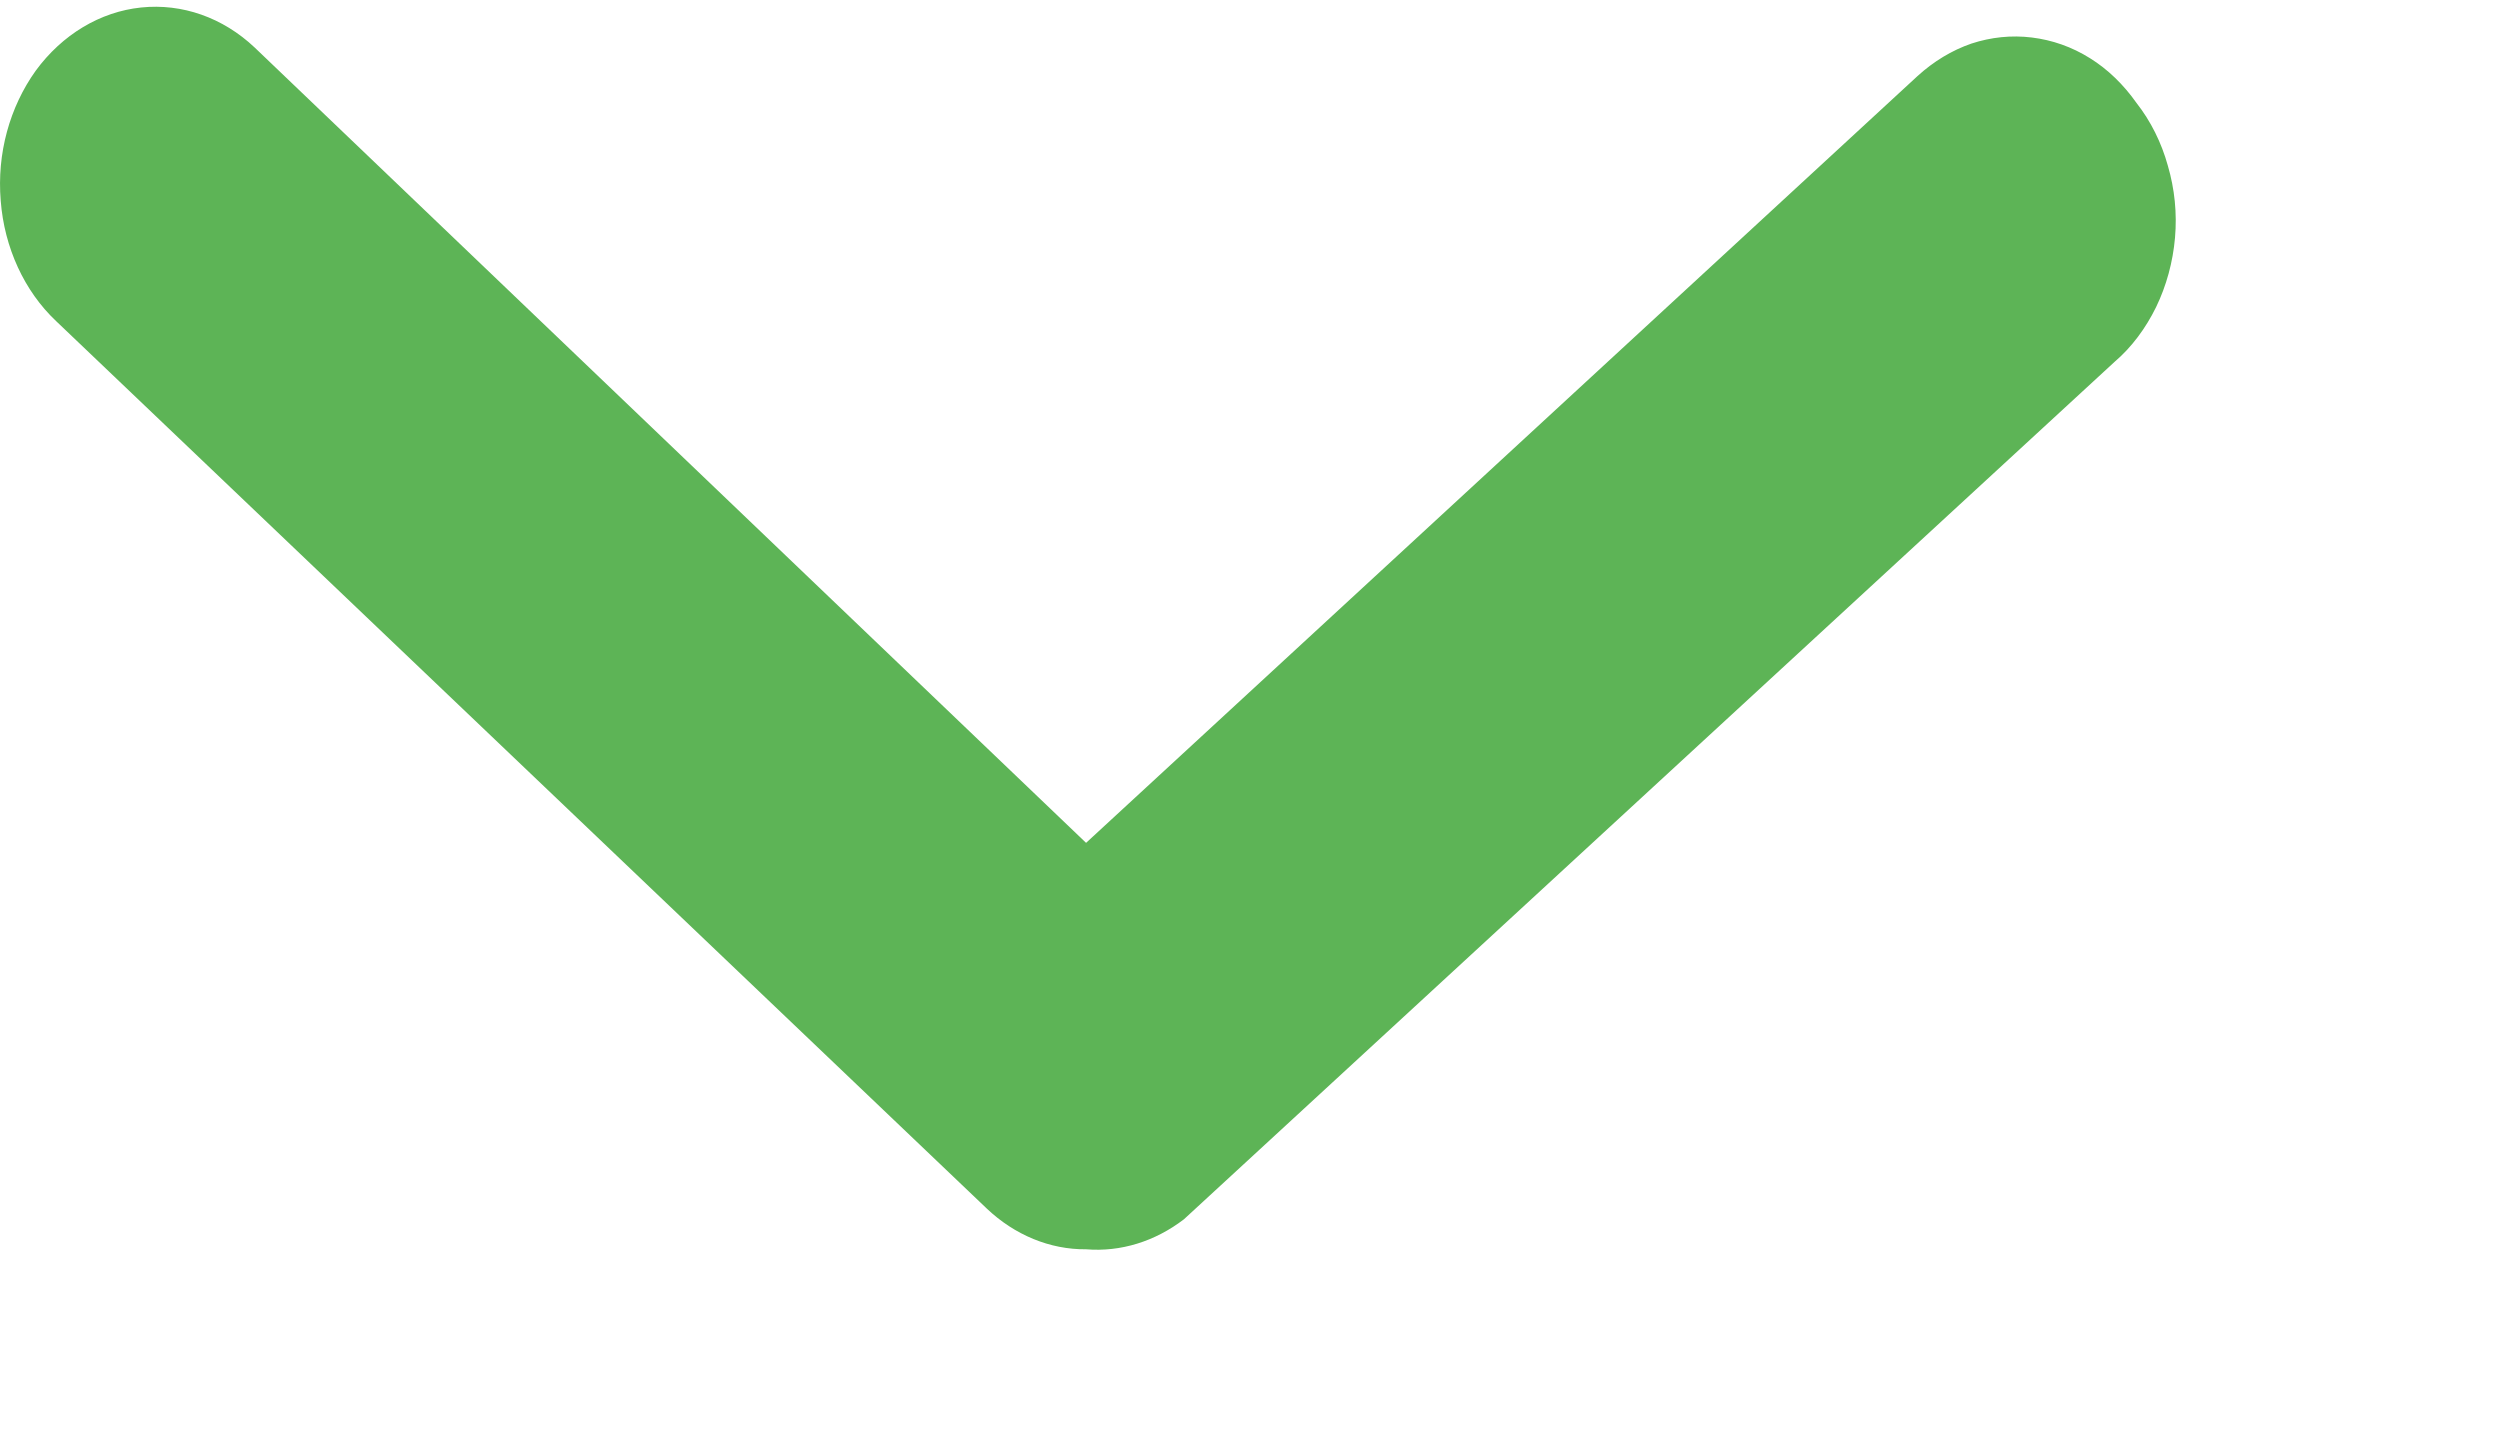 <svg width="7" height="4" viewBox="0 0 7 4" fill="none" xmlns="http://www.w3.org/2000/svg">
<path d="M3.041 3.498C2.94 3.499 2.841 3.458 2.763 3.384L0.157 0.899C0.068 0.815 0.012 0.693 0.002 0.562C-0.009 0.43 0.027 0.3 0.1 0.198C0.174 0.097 0.28 0.033 0.395 0.021C0.51 0.009 0.624 0.049 0.713 0.133L3.041 2.36L5.369 0.213C5.414 0.172 5.465 0.141 5.52 0.122C5.575 0.104 5.632 0.098 5.689 0.105C5.746 0.112 5.801 0.131 5.852 0.163C5.902 0.194 5.946 0.237 5.982 0.288C6.022 0.339 6.052 0.399 6.07 0.464C6.089 0.529 6.096 0.597 6.09 0.666C6.084 0.734 6.066 0.8 6.037 0.86C6.008 0.919 5.969 0.972 5.921 1.013L3.315 3.414C3.234 3.476 3.138 3.506 3.041 3.498Z" fill="#5DB456"/>
</svg>
